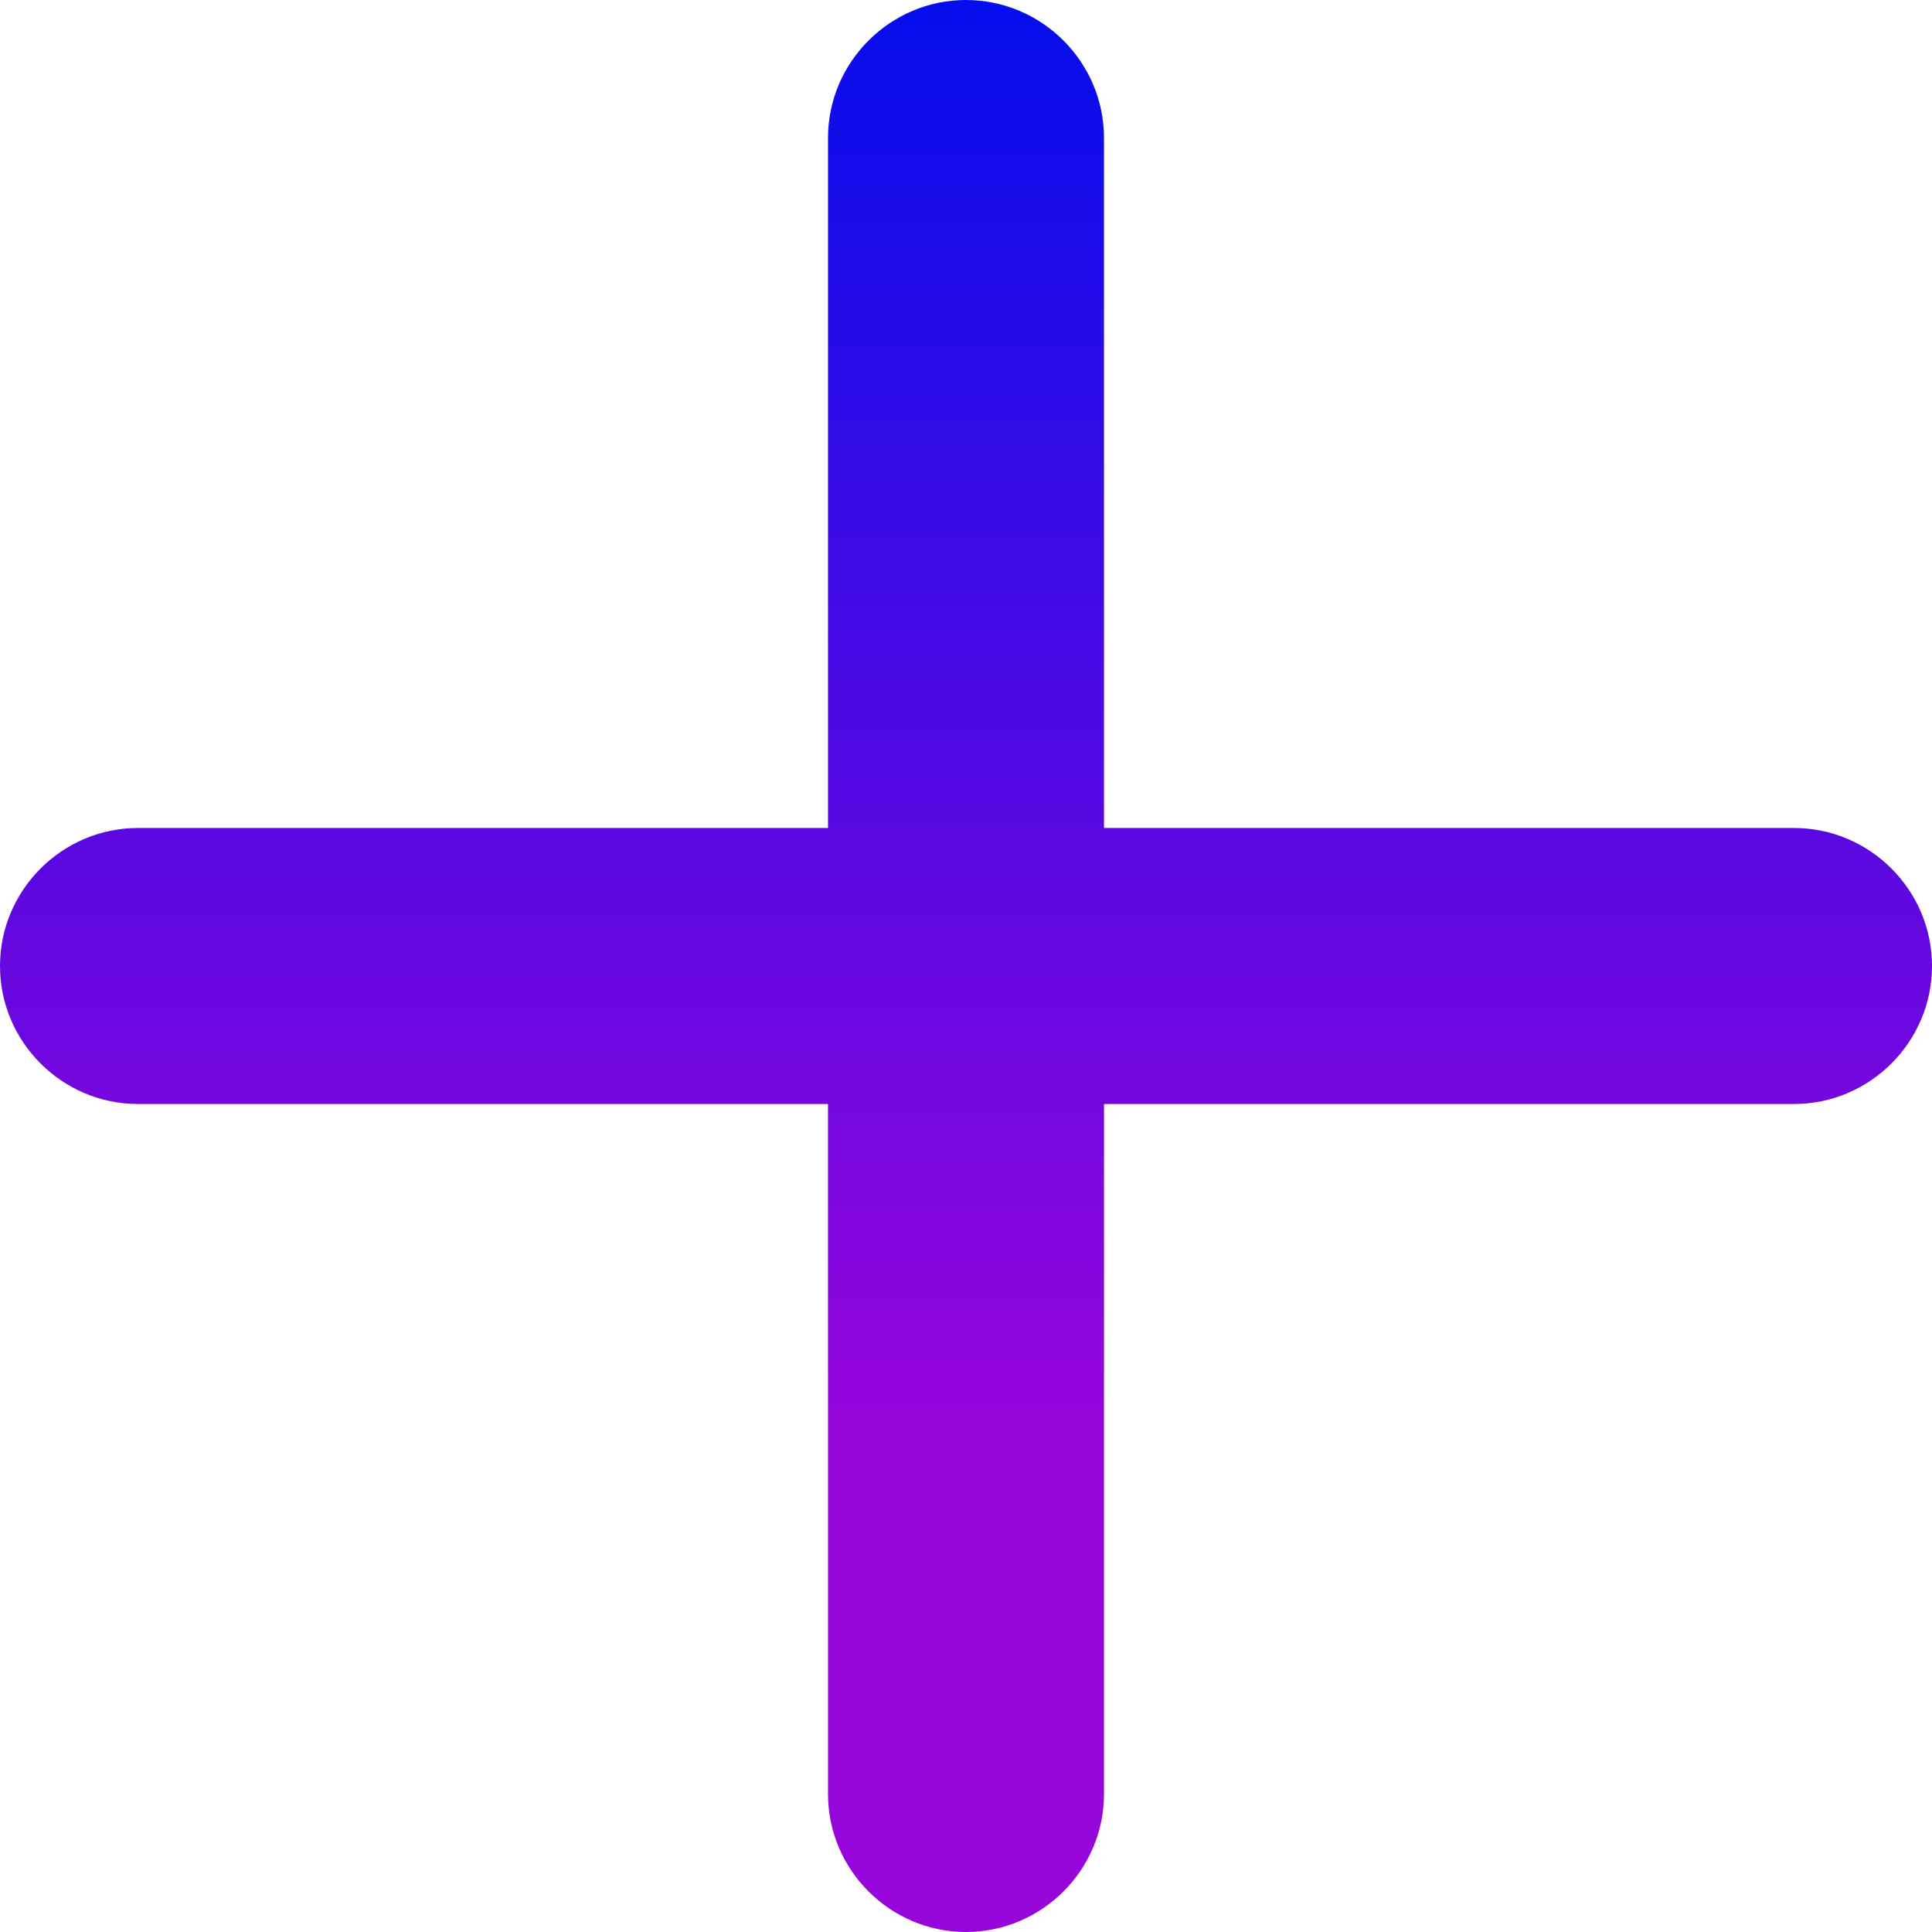 <?xml version="1.0" encoding="UTF-8"?> <svg xmlns="http://www.w3.org/2000/svg" width="35" height="35" viewBox="0 0 35 35" fill="none"> <path d="M32.5 20H20V32.5C20 33.875 18.875 35 17.5 35C16.125 35 15 33.875 15 32.5V20H2.5C1.125 20 0 18.875 0 17.5C0 16.125 1.125 15 2.5 15H15V2.5C15 1.125 16.125 0 17.5 0C18.875 0 20 1.125 20 2.5V15H32.5C33.875 15 35 16.125 35 17.5C35 18.875 33.875 20 32.5 20Z" fill="url(#paint0_linear)"></path> <defs> <linearGradient id="paint0_linear" x1="17.5" y1="0" x2="17.5" y2="26" gradientUnits="userSpaceOnUse"> <stop stop-color="#040DEB"></stop> <stop offset="1" stop-color="#9605DA"></stop> </linearGradient> </defs> </svg> 